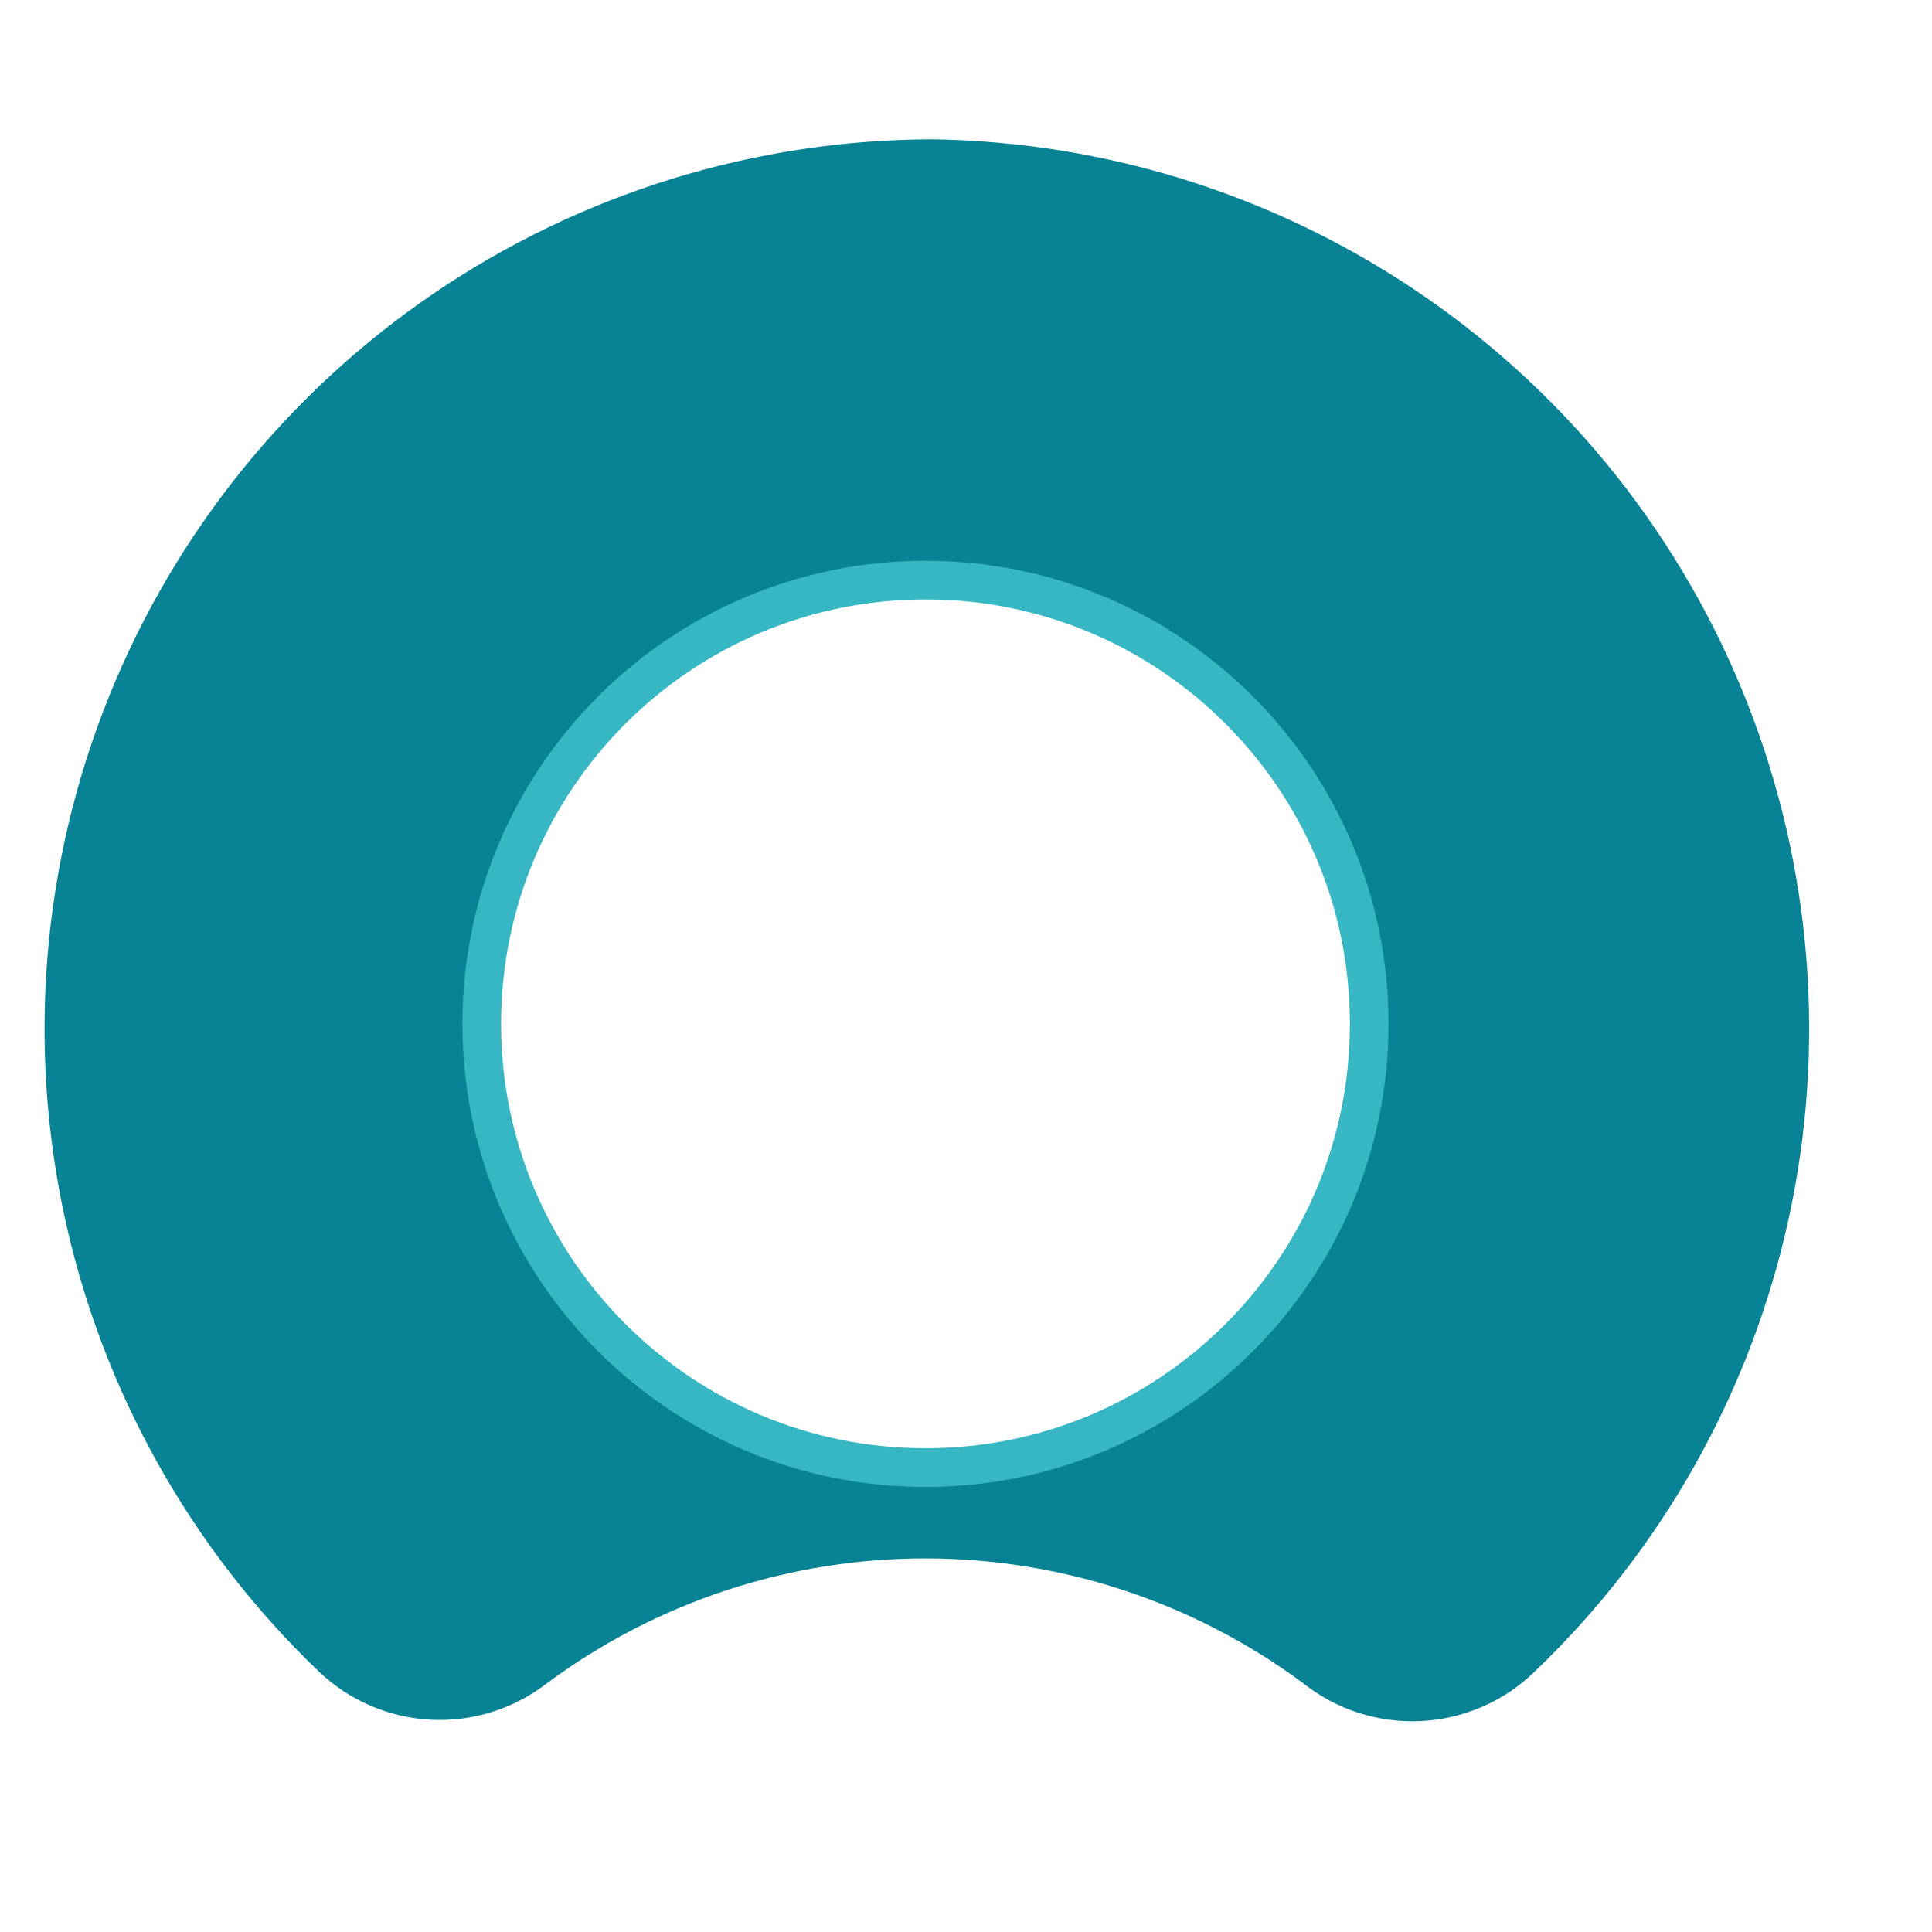 <svg xmlns="http://www.w3.org/2000/svg" xmlns:xlink="http://www.w3.org/1999/xlink" width="500" zoomAndPan="magnify" viewBox="0 0 375 375" height="500" preserveAspectRatio="xMidYMid meet" version="1.0"><defs><clipPath id="6dfa40bd1b"><path d="M 89.758 108.852 L 269.512 108.852 L 269.512 288.605 L 89.758 288.605 Z M 89.758 108.852 " clip-rule="nonzero"/></clipPath><clipPath id="1d97500758"><path d="M 179.637 108.852 C 129.996 108.852 89.758 149.094 89.758 198.73 C 89.758 248.367 129.996 288.605 179.637 288.605 C 229.273 288.605 269.512 248.367 269.512 198.73 C 269.512 149.094 229.273 108.852 179.637 108.852 Z M 179.637 108.852 " clip-rule="nonzero"/></clipPath></defs><path fill="#088395" d="M 180.945 27.039 C 176.672 27.051 172.402 27.219 168.137 27.543 C 163.875 27.871 159.629 28.355 155.402 28.996 C 151.176 29.641 146.98 30.438 142.812 31.391 C 138.645 32.344 134.52 33.449 130.434 34.711 C 126.348 35.973 122.316 37.379 118.336 38.941 C 114.355 40.5 110.438 42.203 106.582 44.055 C 102.73 45.906 98.949 47.898 95.242 50.027 C 91.535 52.16 87.914 54.426 84.375 56.824 C 80.84 59.227 77.395 61.754 74.043 64.41 C 70.695 67.066 67.449 69.844 64.305 72.738 C 61.16 75.637 58.129 78.645 55.207 81.77 C 52.289 84.891 49.488 88.117 46.805 91.449 C 44.125 94.777 41.574 98.203 39.145 101.723 C 36.719 105.242 34.426 108.848 32.27 112.539 C 30.109 116.23 28.09 119.996 26.211 123.836 C 24.332 127.676 22.602 131.578 21.012 135.547 C 19.422 139.516 17.984 143.539 16.691 147.617 C 15.402 151.691 14.266 155.809 13.281 159.969 C 12.297 164.129 11.469 168.32 10.797 172.543 C 10.121 176.766 9.605 181.008 9.25 185.266 C 8.891 189.527 8.691 193.793 8.652 198.07 C 8.609 202.344 8.727 206.617 9.004 210.883 C 9.281 215.148 9.715 219.398 10.305 223.633 C 10.898 227.867 11.645 232.074 12.551 236.25 C 13.453 240.43 14.512 244.57 15.723 248.668 C 16.934 252.77 18.297 256.816 19.809 260.816 C 21.32 264.816 22.98 268.754 24.785 272.629 C 26.59 276.504 28.535 280.309 30.625 284.039 C 32.711 287.77 34.934 291.418 37.293 294.984 C 39.648 298.551 42.137 302.023 44.754 305.402 C 47.371 308.785 50.109 312.066 52.969 315.242 C 55.828 318.422 58.801 321.488 61.891 324.445 C 62.617 325.141 63.375 325.801 64.16 326.426 C 64.945 327.055 65.758 327.645 66.598 328.199 C 67.434 328.754 68.297 329.273 69.18 329.75 C 70.066 330.23 70.969 330.668 71.895 331.066 C 72.816 331.465 73.758 331.82 74.711 332.137 C 75.668 332.449 76.633 332.723 77.613 332.949 C 78.594 333.18 79.582 333.363 80.574 333.508 C 81.57 333.648 82.57 333.742 83.574 333.797 C 84.582 333.848 85.586 333.855 86.59 333.82 C 87.594 333.781 88.598 333.699 89.594 333.574 C 90.594 333.449 91.582 333.277 92.566 333.066 C 93.547 332.852 94.52 332.594 95.48 332.293 C 96.438 331.992 97.383 331.652 98.312 331.266 C 99.242 330.883 100.152 330.457 101.043 329.992 C 101.938 329.527 102.805 329.023 103.652 328.48 C 104.5 327.941 105.32 327.363 106.117 326.746 C 108.75 324.793 111.457 322.945 114.238 321.207 C 117.023 319.473 119.867 317.848 122.781 316.336 C 125.691 314.824 128.656 313.434 131.68 312.16 C 134.703 310.887 137.77 309.734 140.883 308.707 C 144 307.676 147.148 306.773 150.336 305.996 C 153.52 305.219 156.734 304.57 159.973 304.051 C 163.211 303.527 166.465 303.137 169.734 302.875 C 173.004 302.613 176.277 302.484 179.555 302.484 C 182.836 302.484 186.109 302.613 189.379 302.875 C 192.648 303.137 195.902 303.527 199.141 304.051 C 202.379 304.57 205.59 305.219 208.777 305.996 C 211.965 306.773 215.113 307.676 218.227 308.707 C 221.344 309.734 224.41 310.887 227.434 312.16 C 230.457 313.434 233.422 314.824 236.332 316.336 C 239.246 317.848 242.09 319.473 244.871 321.207 C 247.652 322.945 250.363 324.793 252.996 326.746 C 253.801 327.383 254.629 327.98 255.484 328.539 C 256.34 329.102 257.223 329.621 258.125 330.102 C 259.027 330.582 259.953 331.023 260.895 331.422 C 261.836 331.82 262.797 332.172 263.77 332.484 C 264.746 332.797 265.734 333.062 266.734 333.285 C 267.73 333.508 268.738 333.684 269.754 333.816 C 270.77 333.949 271.789 334.035 272.809 334.074 C 273.832 334.113 274.855 334.105 275.879 334.055 C 276.898 334.004 277.918 333.902 278.93 333.762 C 279.945 333.617 280.949 333.426 281.945 333.191 C 282.941 332.957 283.926 332.68 284.898 332.355 C 285.867 332.031 286.824 331.664 287.762 331.254 C 288.699 330.844 289.617 330.395 290.516 329.902 C 291.41 329.41 292.285 328.879 293.133 328.309 C 293.984 327.738 294.805 327.129 295.602 326.484 C 296.395 325.84 297.16 325.16 297.891 324.445 C 300.965 321.504 303.926 318.453 306.773 315.293 C 309.617 312.133 312.344 308.871 314.953 305.508 C 317.559 302.148 320.035 298.695 322.387 295.148 C 324.738 291.602 326.953 287.977 329.039 284.27 C 331.121 280.559 333.062 276.777 334.867 272.926 C 336.672 269.074 338.328 265.16 339.844 261.184 C 341.359 257.211 342.723 253.184 343.941 249.109 C 345.156 245.031 346.223 240.918 347.137 236.762 C 348.047 232.609 348.805 228.426 349.41 224.215 C 350.012 220.004 350.461 215.777 350.75 211.535 C 351.043 207.289 351.176 203.043 351.156 198.789 C 351.133 194.535 350.953 190.285 350.617 186.047 C 350.277 181.805 349.785 177.586 349.137 173.379 C 348.488 169.176 347.688 165.004 346.73 160.855 C 345.773 156.711 344.664 152.609 343.402 148.547 C 342.145 144.484 340.734 140.473 339.18 136.516 C 337.621 132.555 335.922 128.66 334.078 124.828 C 332.23 120.996 330.25 117.234 328.125 113.547 C 326.004 109.863 323.75 106.258 321.359 102.738 C 318.973 99.219 316.457 95.793 313.816 92.457 C 311.172 89.125 308.41 85.895 305.531 82.762 C 302.648 79.633 299.656 76.613 296.555 73.707 C 293.449 70.797 290.242 68.008 286.934 65.336 C 283.625 62.664 280.219 60.117 276.723 57.699 C 273.223 55.277 269.641 52.988 265.973 50.836 C 262.309 48.68 258.566 46.66 254.75 44.781 C 250.934 42.902 247.051 41.168 243.109 39.574 C 239.164 37.984 235.164 36.539 231.113 35.242 C 227.062 33.945 222.969 32.801 218.832 31.805 C 214.699 30.812 210.531 29.973 206.332 29.285 C 202.137 28.598 197.918 28.07 193.68 27.695 C 189.445 27.32 185.199 27.102 180.945 27.039 M 179.98 285.398 C 178.562 285.445 177.145 285.453 175.723 285.43 C 174.305 285.402 172.887 285.34 171.469 285.242 C 170.055 285.141 168.641 285.008 167.23 284.836 C 165.82 284.668 164.418 284.461 163.02 284.219 C 161.617 283.977 160.227 283.699 158.844 283.387 C 157.457 283.074 156.082 282.727 154.715 282.344 C 153.348 281.961 151.988 281.543 150.645 281.09 C 149.297 280.641 147.965 280.152 146.645 279.633 C 145.32 279.113 144.016 278.559 142.723 277.973 C 141.43 277.387 140.152 276.77 138.891 276.117 C 137.629 275.465 136.383 274.781 135.156 274.066 C 133.93 273.352 132.723 272.609 131.535 271.832 C 130.344 271.055 129.176 270.25 128.027 269.414 C 126.883 268.578 125.754 267.715 124.652 266.82 C 123.547 265.926 122.469 265.008 121.41 264.059 C 120.352 263.109 119.32 262.137 118.312 261.137 C 117.309 260.137 116.324 259.109 115.371 258.059 C 114.414 257.008 113.488 255.934 112.586 254.836 C 111.688 253.738 110.816 252.617 109.973 251.477 C 109.129 250.332 108.316 249.172 107.531 247.988 C 106.746 246.805 105.992 245.602 105.27 244.379 C 104.547 243.156 103.855 241.918 103.195 240.66 C 102.535 239.402 101.91 238.129 101.312 236.84 C 100.719 235.551 100.156 234.246 99.629 232.93 C 99.098 231.613 98.605 230.281 98.145 228.938 C 97.684 227.598 97.258 226.242 96.863 224.879 C 96.473 223.512 96.117 222.141 95.793 220.758 C 95.473 219.375 95.184 217.984 94.934 216.586 C 94.684 215.188 94.469 213.785 94.289 212.379 C 94.109 210.969 93.965 209.559 93.855 208.141 C 93.746 206.727 93.676 205.309 93.641 203.887 C 93.605 202.469 93.605 201.051 93.641 199.629 C 93.594 198.195 93.582 196.762 93.605 195.328 C 93.629 193.891 93.688 192.457 93.785 191.027 C 93.879 189.594 94.012 188.164 94.18 186.738 C 94.348 185.312 94.551 183.895 94.789 182.48 C 95.027 181.062 95.301 179.656 95.609 178.254 C 95.918 176.852 96.262 175.461 96.645 174.074 C 97.023 172.691 97.434 171.316 97.883 169.953 C 98.332 168.59 98.812 167.238 99.328 165.898 C 99.844 164.559 100.395 163.234 100.977 161.922 C 101.559 160.609 102.172 159.312 102.82 158.035 C 103.469 156.754 104.145 155.488 104.855 154.242 C 105.566 152.996 106.309 151.766 107.082 150.555 C 107.852 149.348 108.656 148.156 109.488 146.988 C 110.32 145.816 111.18 144.668 112.07 143.543 C 112.957 142.418 113.875 141.312 114.82 140.234 C 115.766 139.152 116.734 138.098 117.734 137.066 C 118.73 136.035 119.754 135.027 120.801 134.047 C 121.852 133.066 122.922 132.113 124.02 131.188 C 125.113 130.258 126.234 129.359 127.375 128.492 C 128.516 127.621 129.676 126.777 130.859 125.965 C 132.043 125.152 133.246 124.371 134.469 123.621 C 135.691 122.867 136.934 122.148 138.191 121.457 C 139.449 120.766 140.723 120.109 142.016 119.484 C 143.309 118.859 144.613 118.266 145.934 117.703 C 147.258 117.145 148.59 116.617 149.938 116.125 C 151.285 115.629 152.645 115.172 154.016 114.746 C 155.387 114.32 156.77 113.93 158.16 113.574 C 159.547 113.219 160.945 112.898 162.355 112.613 C 163.762 112.324 165.172 112.074 166.59 111.859 C 168.012 111.645 169.434 111.465 170.863 111.32 C 172.289 111.18 173.723 111.07 175.156 111 C 176.586 110.926 178.023 110.891 179.457 110.891 C 180.891 110.891 182.328 110.926 183.762 111 C 185.195 111.07 186.625 111.18 188.051 111.32 C 189.48 111.465 190.902 111.645 192.324 111.859 C 193.742 112.074 195.156 112.324 196.562 112.613 C 197.969 112.898 199.367 113.219 200.758 113.574 C 202.148 113.93 203.527 114.32 204.898 114.746 C 206.27 115.172 207.629 115.629 208.977 116.125 C 210.324 116.617 211.656 117.145 212.98 117.703 C 214.301 118.266 215.605 118.859 216.898 119.484 C 218.191 120.109 219.465 120.766 220.723 121.457 C 221.984 122.148 223.223 122.867 224.445 123.621 C 225.668 124.371 226.871 125.152 228.055 125.965 C 229.238 126.777 230.398 127.621 231.539 128.492 C 232.68 129.359 233.801 130.258 234.895 131.188 C 235.992 132.113 237.062 133.066 238.113 134.047 C 239.16 135.027 240.184 136.035 241.18 137.066 C 242.18 138.098 243.148 139.152 244.094 140.234 C 245.039 141.312 245.957 142.418 246.848 143.543 C 247.734 144.668 248.598 145.816 249.426 146.988 C 250.258 148.156 251.062 149.348 251.832 150.555 C 252.605 151.766 253.348 152.996 254.059 154.242 C 254.77 155.488 255.449 156.754 256.094 158.035 C 256.742 159.312 257.355 160.609 257.938 161.922 C 258.52 163.234 259.07 164.559 259.586 165.898 C 260.102 167.238 260.582 168.59 261.031 169.953 C 261.48 171.316 261.895 172.691 262.273 174.074 C 262.652 175.461 262.996 176.852 263.305 178.254 C 263.613 179.656 263.887 181.062 264.125 182.48 C 264.363 183.895 264.566 185.312 264.734 186.738 C 264.902 188.164 265.035 189.594 265.129 191.027 C 265.227 192.457 265.285 193.891 265.309 195.328 C 265.332 196.762 265.32 198.195 265.273 199.629 C 265.312 201.043 265.312 202.457 265.277 203.871 C 265.246 205.285 265.176 206.699 265.07 208.109 C 264.965 209.52 264.824 210.926 264.645 212.328 C 264.469 213.73 264.258 215.129 264.008 216.52 C 263.762 217.914 263.477 219.297 263.16 220.676 C 262.84 222.055 262.488 223.422 262.098 224.781 C 261.711 226.141 261.289 227.492 260.832 228.828 C 260.375 230.168 259.887 231.496 259.363 232.809 C 258.84 234.121 258.281 235.422 257.691 236.707 C 257.105 237.992 256.48 239.262 255.828 240.516 C 255.172 241.77 254.488 243.004 253.77 244.223 C 253.055 245.445 252.309 246.645 251.527 247.824 C 250.75 249.004 249.945 250.168 249.109 251.305 C 248.27 252.445 247.406 253.566 246.512 254.66 C 245.617 255.758 244.699 256.828 243.75 257.879 C 242.801 258.93 241.828 259.953 240.828 260.953 C 239.828 261.953 238.805 262.926 237.754 263.875 C 236.703 264.824 235.633 265.742 234.535 266.637 C 233.441 267.531 232.32 268.395 231.18 269.23 C 230.043 270.07 228.879 270.875 227.699 271.652 C 226.52 272.434 225.32 273.18 224.102 273.895 C 222.879 274.613 221.645 275.297 220.391 275.953 C 219.137 276.605 217.867 277.227 216.582 277.816 C 215.297 278.406 213.996 278.965 212.684 279.488 C 211.371 280.012 210.043 280.5 208.703 280.957 C 207.367 281.414 206.016 281.836 204.656 282.223 C 203.297 282.613 201.93 282.965 200.551 283.285 C 199.172 283.602 197.789 283.887 196.395 284.133 C 195.004 284.383 193.605 284.594 192.203 284.77 C 190.801 284.949 189.395 285.09 187.984 285.195 C 186.574 285.301 185.16 285.371 183.746 285.402 C 182.332 285.438 180.918 285.438 179.504 285.398 " fill-opacity="1" fill-rule="evenodd"/><g clip-path="url(#6dfa40bd1b)"><g clip-path="url(#1d97500758)"><path stroke-linecap="butt" transform="matrix(0.75, 0, 0, 0.75, 89.758, 108.853)" fill="none" stroke-linejoin="miter" d="M 119.838 -0.002 C 53.651 -0.002 -0 53.654 -0 119.837 C -0 186.019 53.651 239.67 119.838 239.67 C 186.021 239.67 239.672 186.019 239.672 119.837 C 239.672 53.654 186.021 -0.002 119.838 -0.002 Z M 119.838 -0.002 " stroke="#37b7c3" stroke-width="20" stroke-opacity="1" stroke-miterlimit="4"/></g></g></svg>